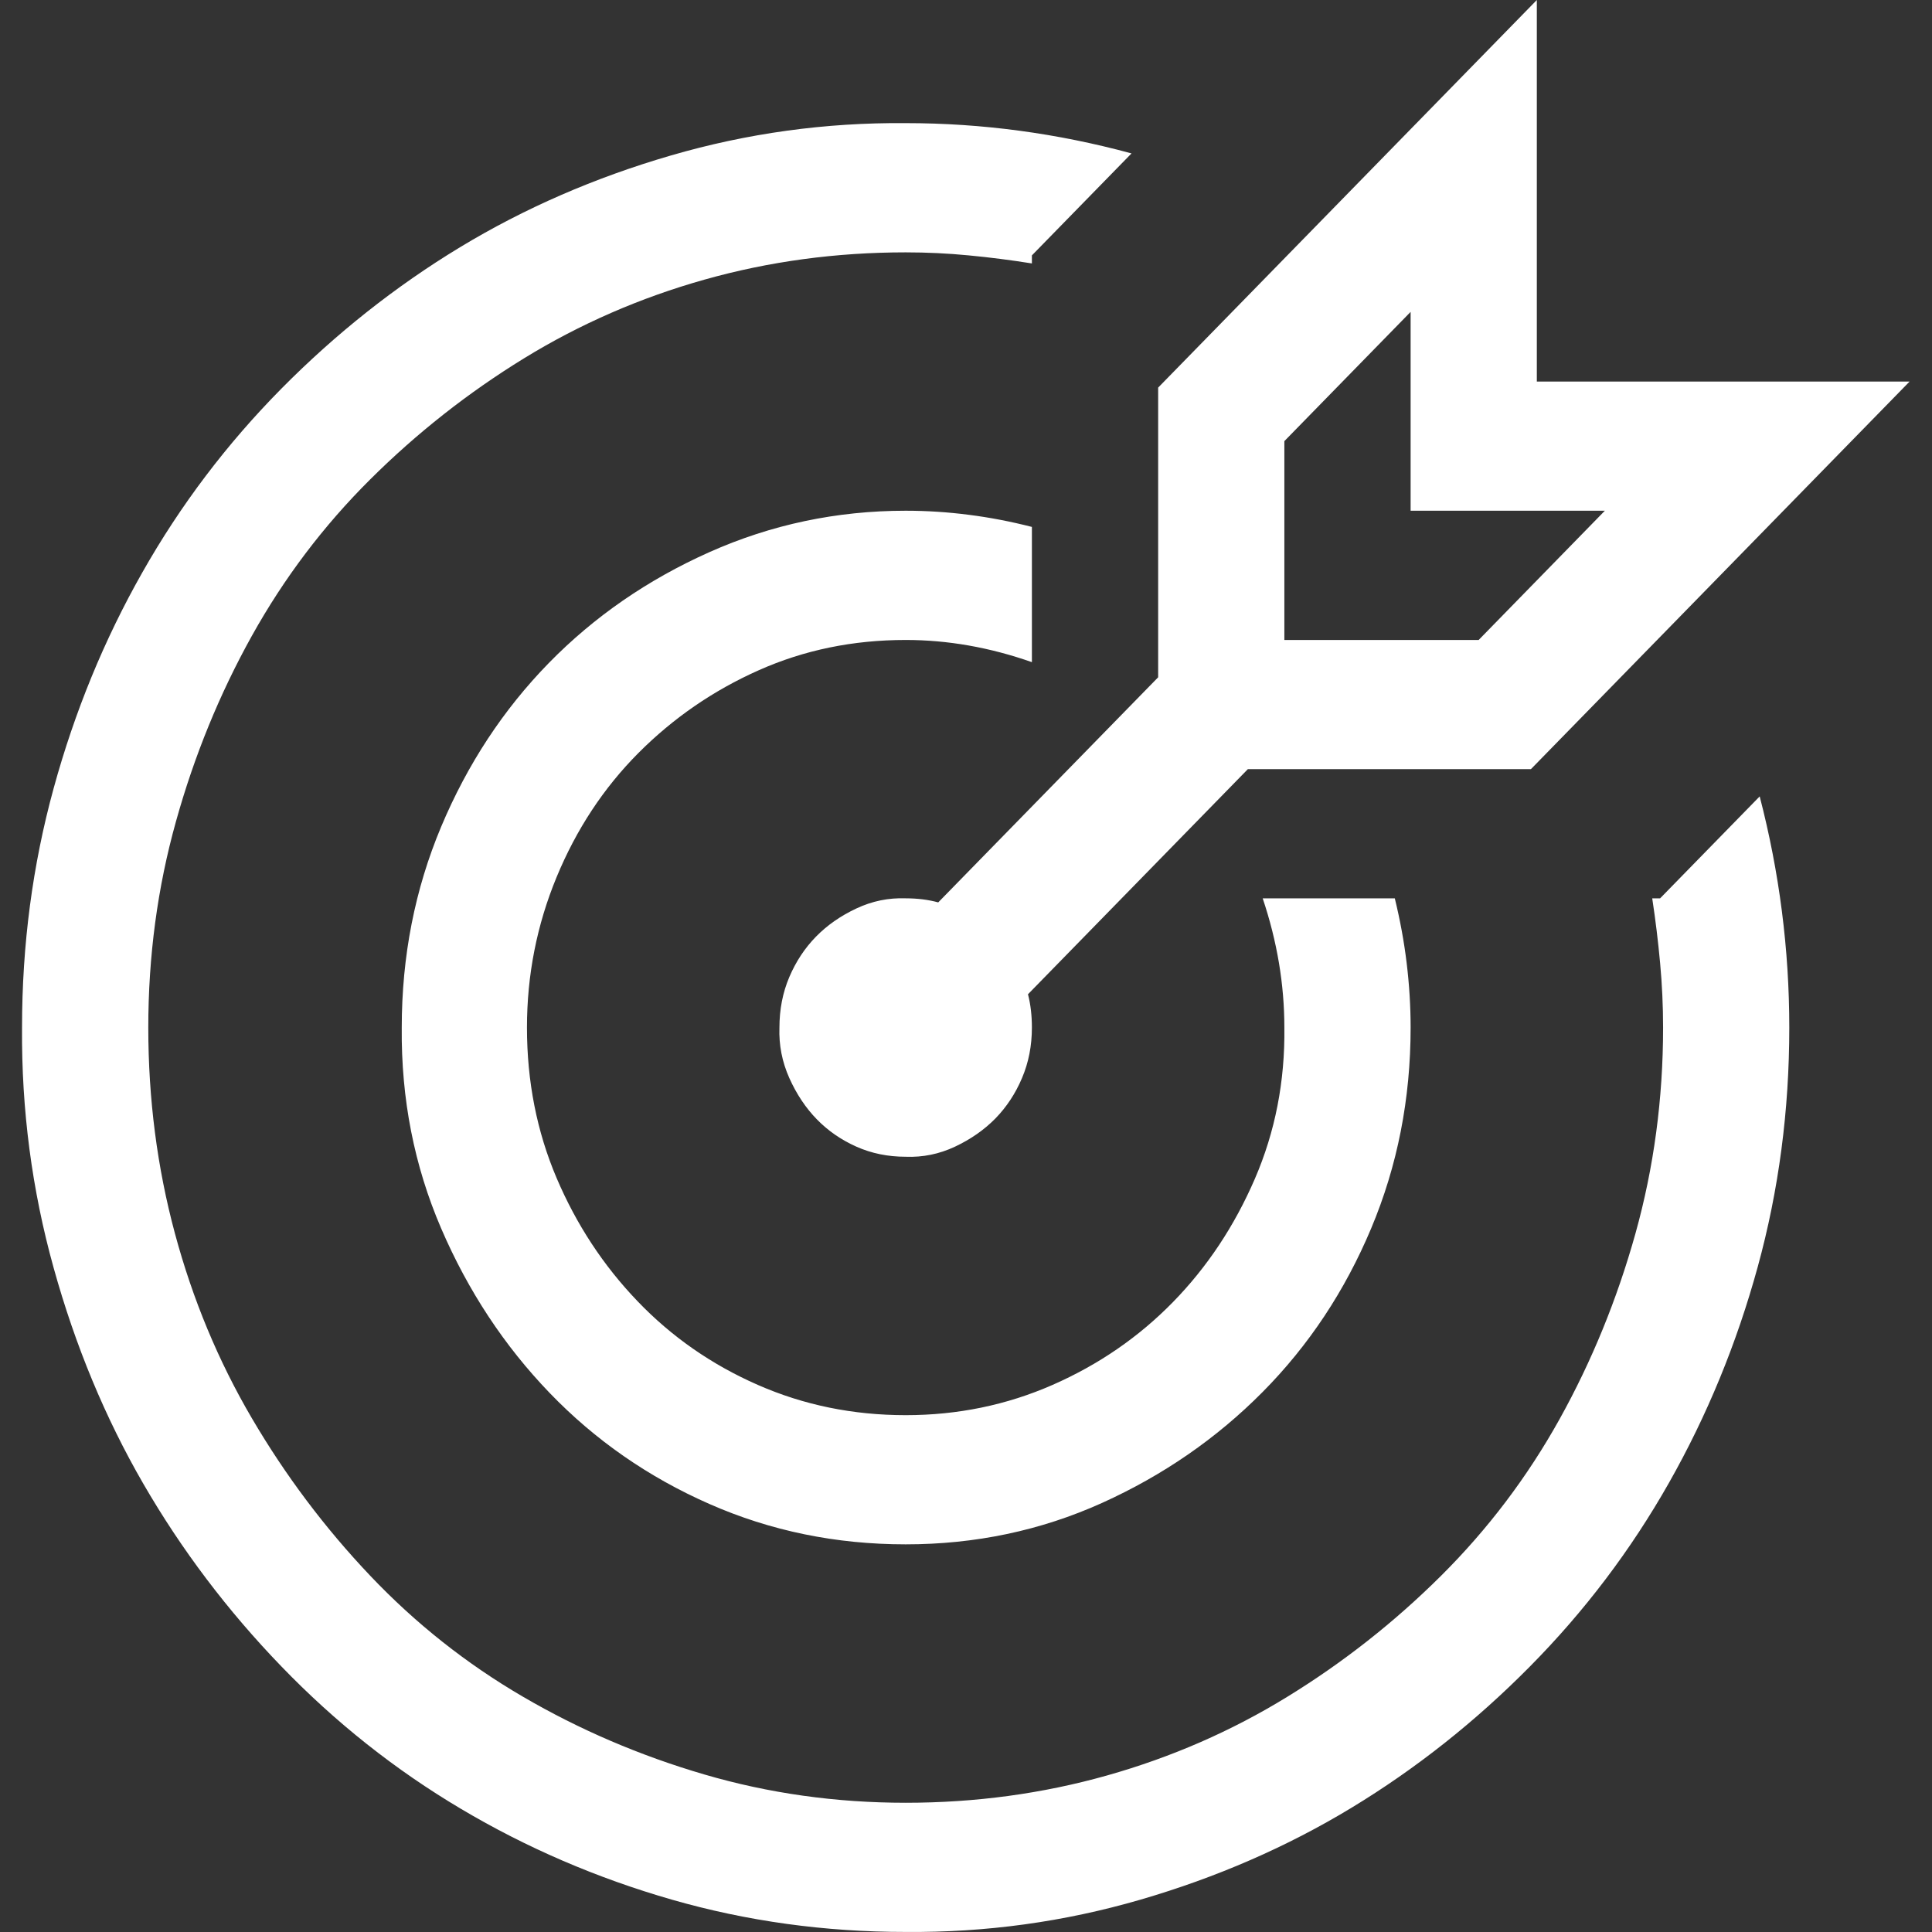 <svg width="37" height="37" viewBox="0 0 37 37" fill="none" xmlns="http://www.w3.org/2000/svg">
<rect x="0" y="0" width="37" height="37" fill="#333333" stroke="none"/>
<path d="M17.345 12.256C16.337 12.256 15.399 12.449 14.531 12.836C13.662 13.222 12.894 13.751 12.226 14.421C11.559 15.091 11.037 15.884 10.659 16.799C10.281 17.714 10.092 18.674 10.092 19.679C10.092 20.71 10.281 21.67 10.659 22.559C11.037 23.448 11.553 24.235 12.208 24.918C12.862 25.601 13.63 26.135 14.512 26.522C15.393 26.909 16.337 27.102 17.345 27.102C18.34 27.102 19.277 26.909 20.159 26.522C21.04 26.135 21.808 25.607 22.463 24.937C23.118 24.267 23.64 23.481 24.031 22.578C24.421 21.676 24.61 20.71 24.597 19.679C24.597 18.854 24.459 18.029 24.182 17.204H26.712C26.813 17.617 26.889 18.029 26.939 18.442C26.989 18.854 27.015 19.267 27.015 19.679C27.015 21.045 26.763 22.327 26.259 23.526C25.756 24.724 25.063 25.768 24.182 26.657C23.3 27.547 22.274 28.255 21.103 28.784C19.932 29.312 18.679 29.576 17.345 29.576C16.01 29.576 14.757 29.319 13.586 28.803C12.415 28.288 11.396 27.579 10.527 26.677C9.658 25.775 8.965 24.724 8.449 23.526C7.933 22.327 7.681 21.045 7.694 19.679C7.694 18.313 7.946 17.031 8.449 15.832C8.953 14.633 9.639 13.59 10.508 12.7C11.377 11.811 12.403 11.102 13.586 10.574C14.77 10.046 16.023 9.781 17.345 9.781C17.748 9.781 18.151 9.807 18.553 9.859C18.956 9.91 19.359 9.988 19.762 10.091V12.681C18.956 12.398 18.151 12.256 17.345 12.256ZM33.7 15.252C34.078 16.708 34.267 18.184 34.267 19.679C34.267 21.264 34.066 22.791 33.663 24.26C33.26 25.73 32.693 27.108 31.963 28.397C31.233 29.686 30.345 30.859 29.3 31.915C28.255 32.972 27.115 33.874 25.881 34.622C24.648 35.369 23.3 35.956 21.84 36.381C20.379 36.806 18.881 37.012 17.345 36.999C15.796 36.999 14.304 36.793 12.869 36.381C11.433 35.968 10.086 35.389 8.827 34.641C7.568 33.894 6.422 32.985 5.39 31.915C4.357 30.846 3.476 29.679 2.745 28.416C2.015 27.154 1.442 25.775 1.027 24.28C0.611 22.785 0.41 21.251 0.422 19.679C0.422 18.094 0.624 16.567 1.027 15.098C1.43 13.628 1.996 12.249 2.727 10.961C3.457 9.672 4.345 8.499 5.39 7.442C6.435 6.386 7.574 5.484 8.808 4.736C10.042 3.989 11.389 3.402 12.85 2.977C14.31 2.552 15.809 2.345 17.345 2.358C18.805 2.358 20.247 2.552 21.67 2.938L19.762 4.891V5.045C19.359 4.981 18.956 4.929 18.553 4.891C18.151 4.852 17.748 4.833 17.345 4.833C16.01 4.833 14.726 5.007 13.492 5.355C12.258 5.703 11.106 6.205 10.036 6.862C8.965 7.52 7.983 8.293 7.089 9.182C6.195 10.071 5.44 11.07 4.823 12.178C4.206 13.287 3.721 14.472 3.369 15.735C3.016 16.998 2.84 18.313 2.84 19.679C2.84 21.045 3.01 22.36 3.35 23.622C3.69 24.885 4.181 26.065 4.823 27.16C5.465 28.255 6.221 29.261 7.089 30.176C7.958 31.091 8.934 31.864 10.017 32.495C11.1 33.127 12.258 33.623 13.492 33.984C14.726 34.345 16.01 34.525 17.345 34.525C18.679 34.525 19.964 34.351 21.198 34.003C22.432 33.655 23.584 33.153 24.654 32.495C25.724 31.838 26.706 31.065 27.6 30.176C28.494 29.286 29.25 28.288 29.867 27.179C30.483 26.071 30.968 24.885 31.321 23.622C31.673 22.36 31.85 21.045 31.85 19.679C31.85 19.267 31.831 18.854 31.793 18.442C31.755 18.029 31.705 17.617 31.642 17.204H31.793L33.7 15.252ZM22.18 12.971V7.423L29.432 0V7.307H36.571L29.319 14.73H23.898L19.687 19.041C19.737 19.234 19.762 19.447 19.762 19.679C19.762 20.027 19.699 20.349 19.573 20.645C19.448 20.942 19.277 21.2 19.064 21.419C18.849 21.638 18.591 21.818 18.289 21.96C17.987 22.102 17.672 22.166 17.345 22.153C17.005 22.153 16.69 22.089 16.401 21.96C16.111 21.831 15.859 21.657 15.645 21.438C15.431 21.219 15.255 20.955 15.116 20.645C14.978 20.336 14.915 20.014 14.927 19.679C14.927 19.331 14.99 19.009 15.116 18.712C15.242 18.416 15.412 18.158 15.626 17.939C15.84 17.72 16.098 17.54 16.401 17.398C16.703 17.256 17.017 17.192 17.345 17.204C17.571 17.204 17.779 17.23 17.968 17.282L22.18 12.971ZM24.597 12.256H28.318L30.735 9.781H27.015V5.973L24.597 8.448V12.256Z" fill="white"/>
</svg>
